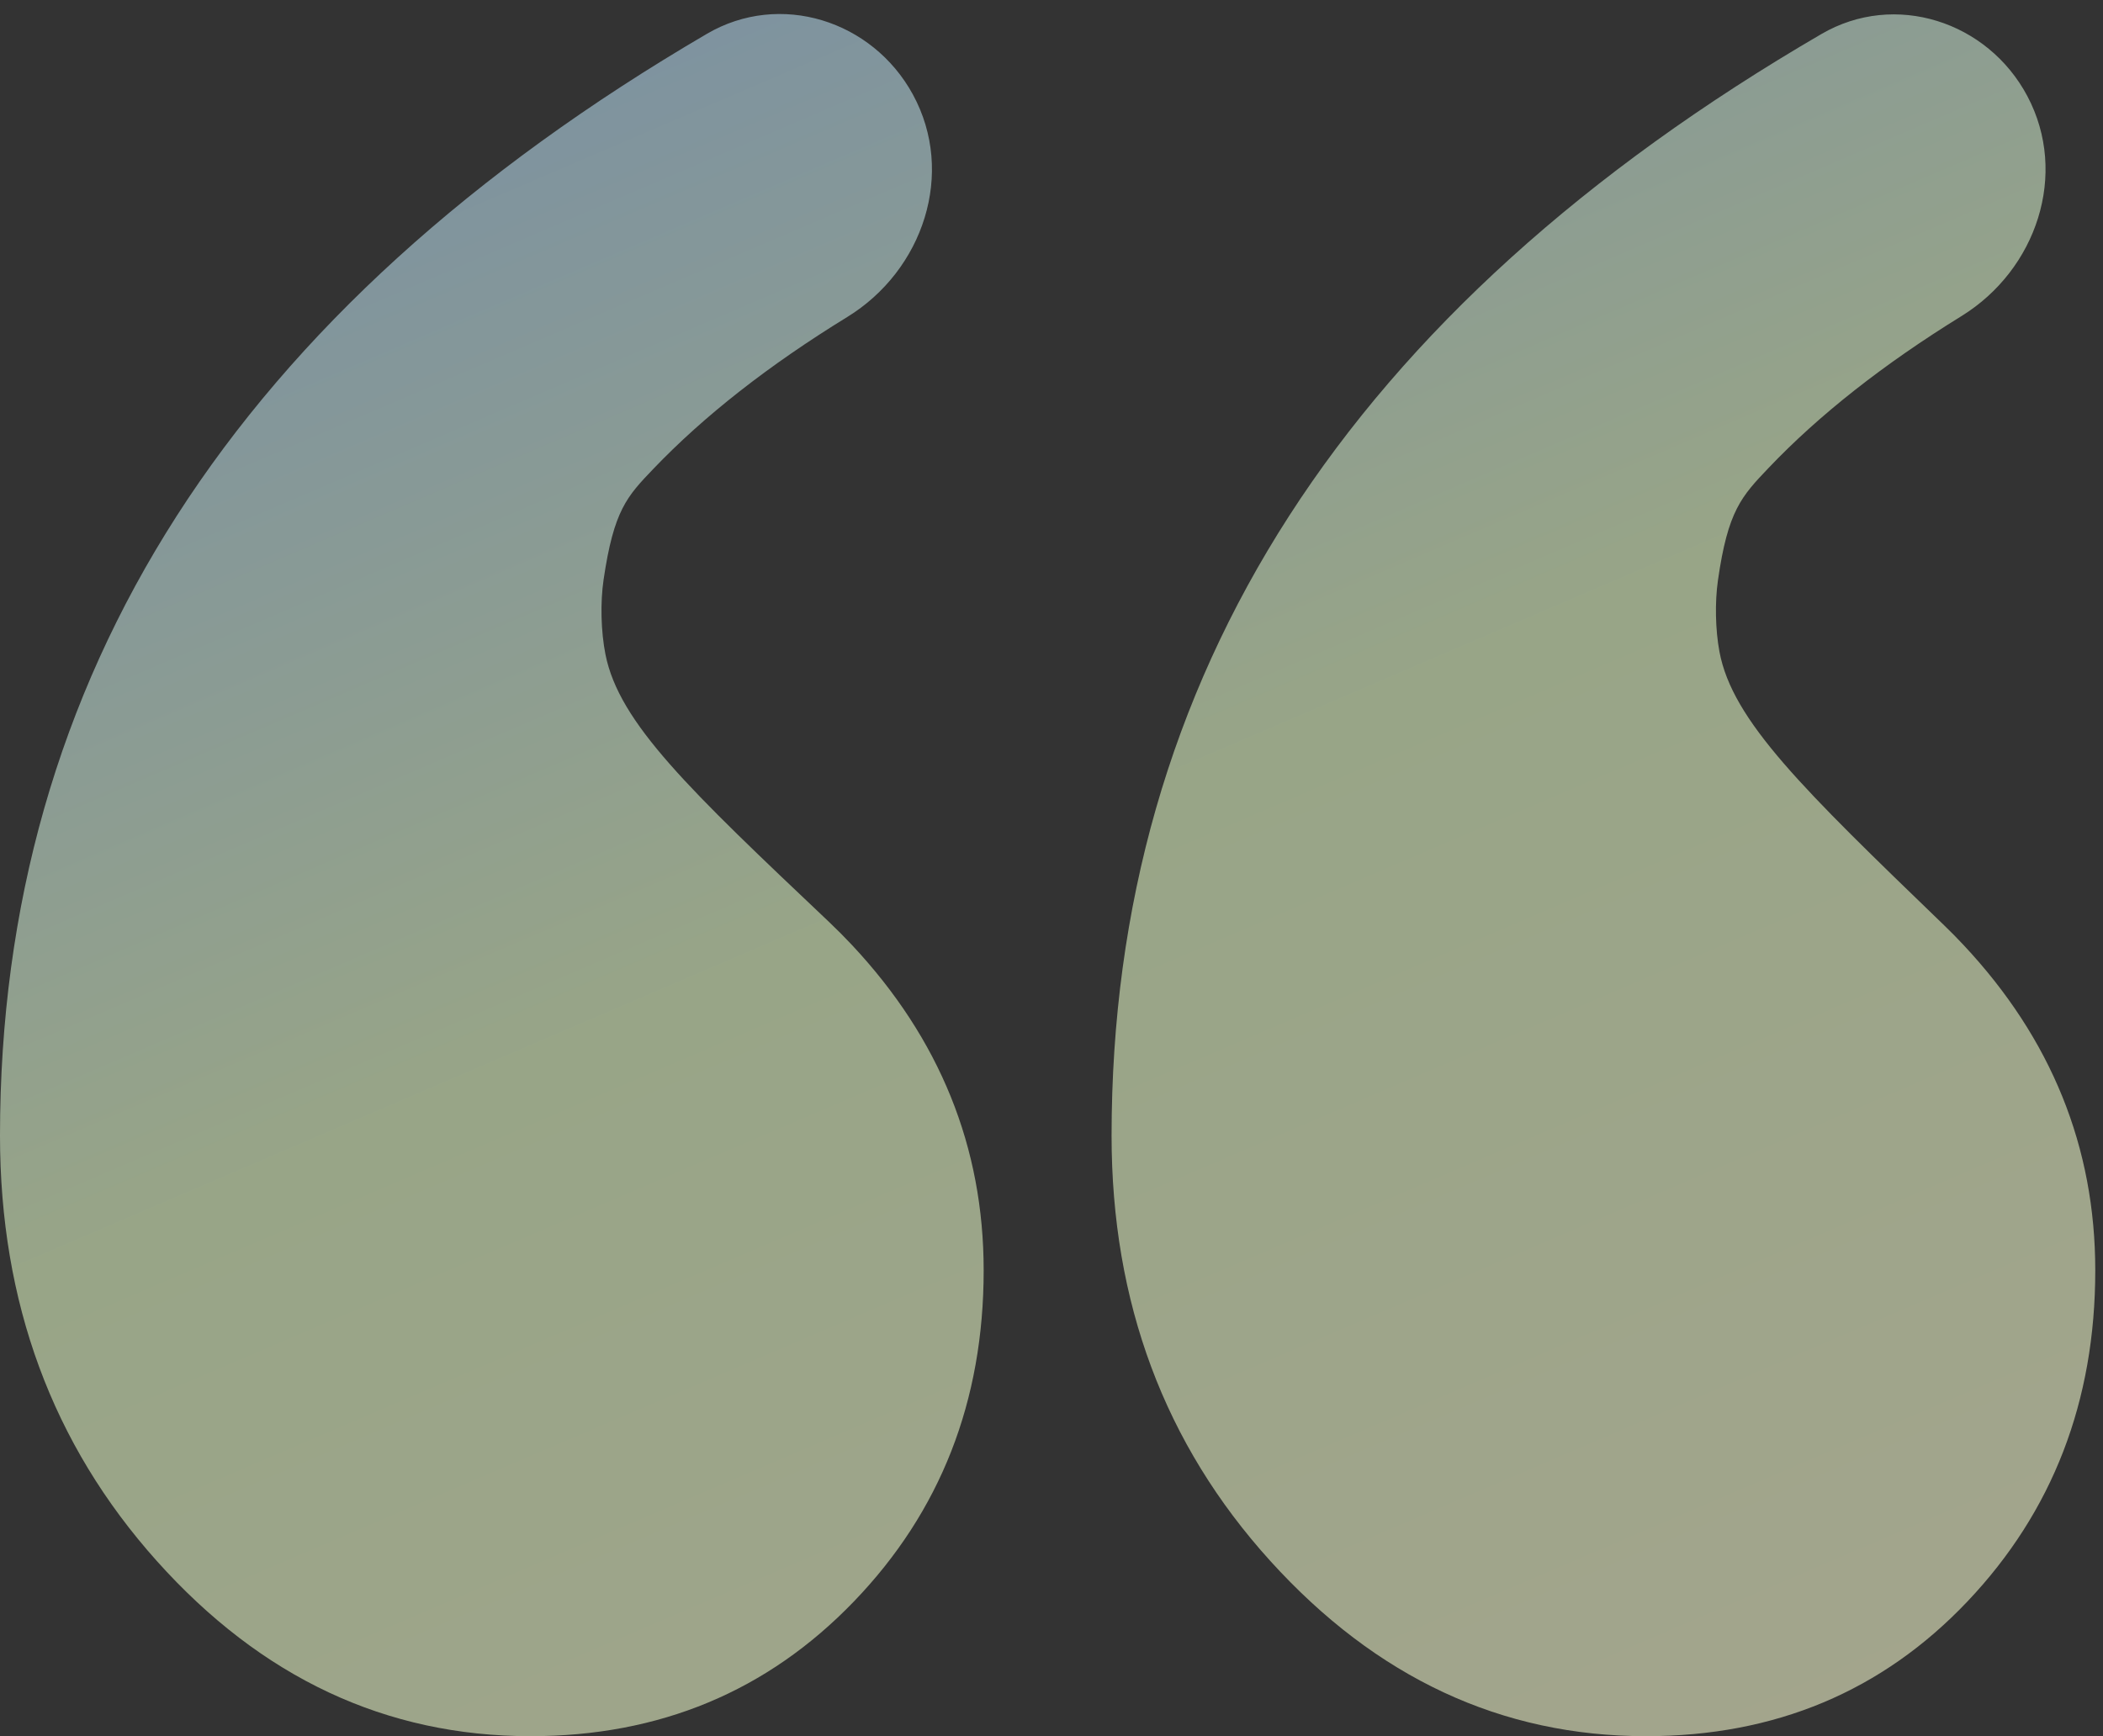 <svg width="109" height="90" viewBox="0 0 109 90" fill="none" xmlns="http://www.w3.org/2000/svg">
<rect x="0" y="0" width="109" height="90" fill="#333333" stroke="none"/>
<path opacity="0.56" fill-rule="evenodd" clip-rule="evenodd" d="M105.079 4.982C107.223 9.021 105.556 13.982 101.665 16.385C97.616 18.885 94.284 21.508 91.669 24.254C90.263 25.731 89.559 26.469 89.043 30.078C88.879 31.223 88.908 32.643 89.12 33.78C89.787 37.365 93.446 40.898 100.765 47.965C101.108 48.295 101.444 48.637 101.774 48.989C106.324 53.845 108.599 59.466 108.599 65.853C108.599 72.638 106.391 78.359 101.975 83.015C97.559 87.672 92.005 90 85.314 90C77.821 90 71.331 86.973 65.844 80.92C60.358 74.866 57.614 67.516 57.614 58.868C57.614 35.077 69.88 16.041 94.412 1.76C98.211 -0.452 103.018 1.1 105.079 4.982ZM47.316 4.9C49.532 8.966 47.859 14.008 43.913 16.433C39.838 18.936 36.487 21.562 33.859 24.31C32.496 25.735 31.815 26.448 31.285 30.041C31.109 31.234 31.147 32.739 31.381 33.922C32.088 37.484 35.719 40.924 42.98 47.802C43.382 48.184 43.775 48.579 44.16 48.989C48.709 53.845 50.984 59.466 50.984 65.853C50.984 72.638 48.743 78.359 44.26 83.015C39.777 87.672 34.19 90 27.499 90C20.006 90 13.549 86.973 8.129 80.92C2.71 74.866 0 67.516 0 58.868C0 35.071 12.215 16.032 36.647 1.749C40.427 -0.461 45.221 1.054 47.316 4.9Z" fill="url(#paint0_linear_1607_8669)"/>
<defs>
<linearGradient id="paint0_linear_1607_8669" x1="101.797" y1="93.648" x2="54.178" y2="-17.466" gradientUnits="userSpaceOnUse">
<stop stop-color="#FEFFD5"/>
<stop offset="0.536" stop-color="#E8FFCA"/>
<stop offset="1" stop-color="#B0D8FF"/>
</linearGradient>
</defs>
</svg>
